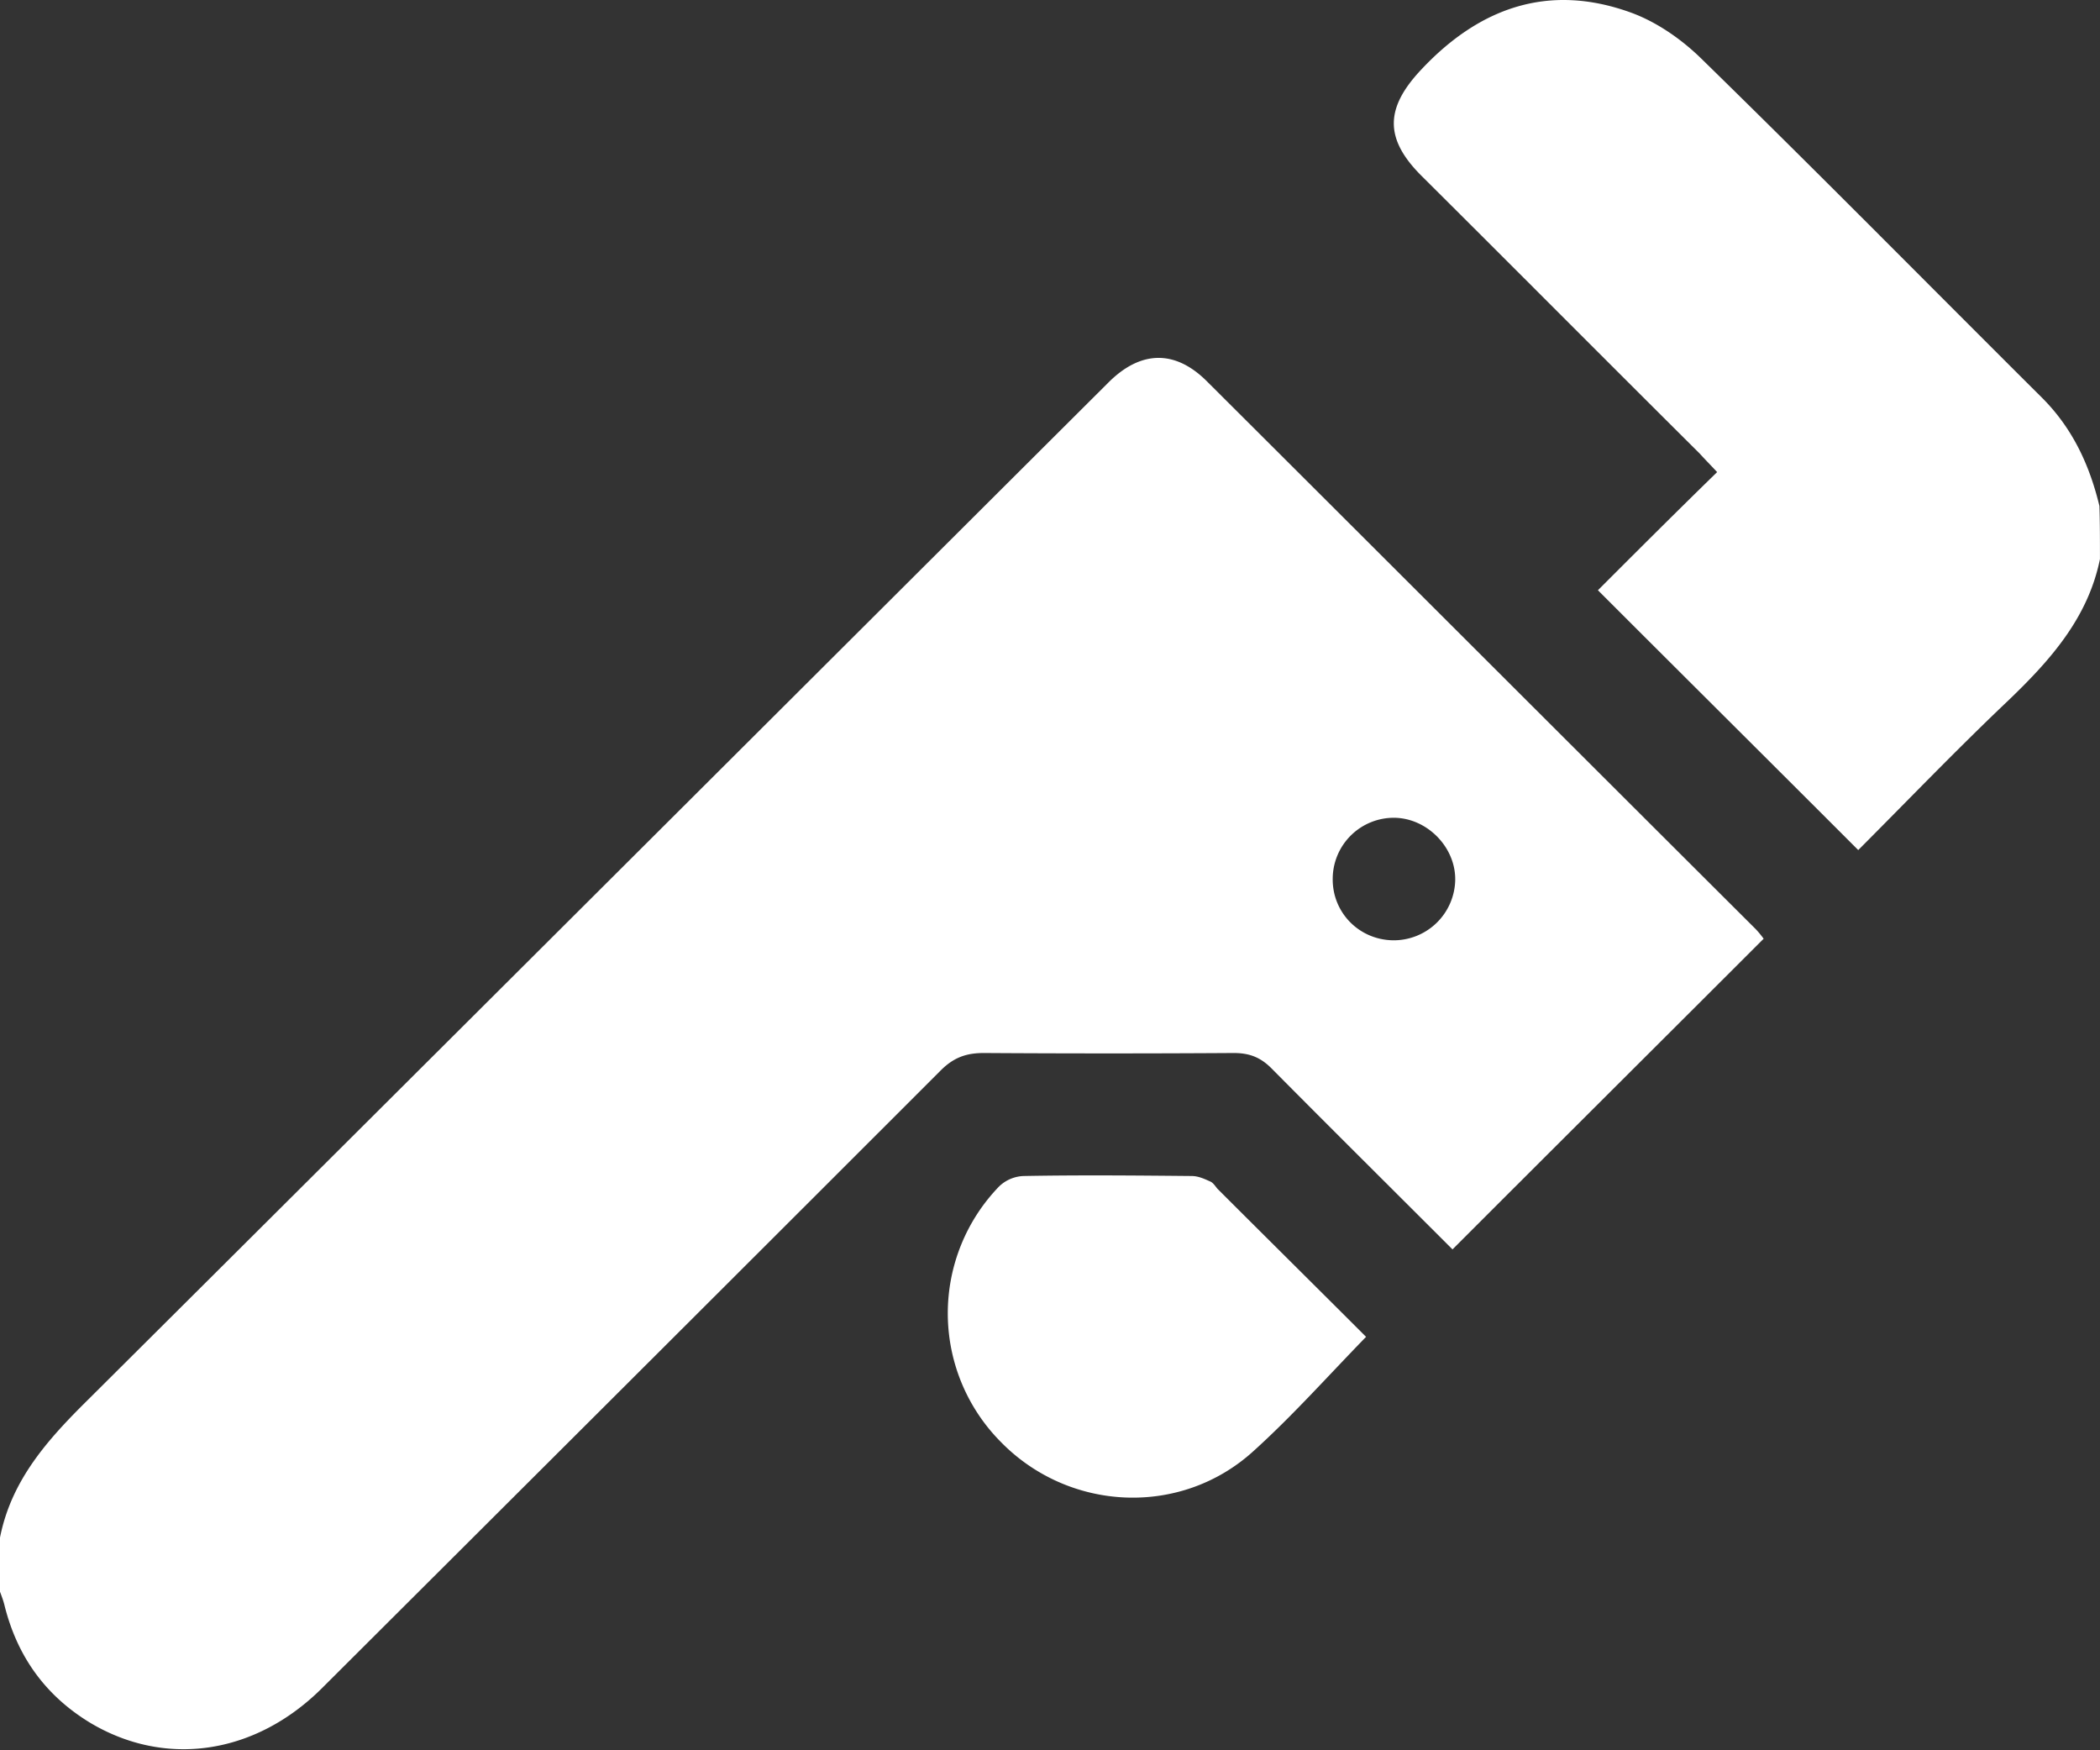 <?xml version="1.0" encoding="UTF-8"?>
<svg xmlns="http://www.w3.org/2000/svg" width="48" height="40" fill="none">
  <rect width="100%" height="100%" fill="#333333" stroke="none"/>
  <path d="M0 35.139c.262-1.325 1.1-2.25 2.025-3.163C9.8 24.24 17.562 16.49 25.337 8.74c.738-.737 1.525-.75 2.25-.025 4.175 4.162 8.35 8.338 12.525 12.5.088.088.163.188.2.238-2.375 2.374-4.737 4.724-7.112 7.1-1.363-1.363-2.75-2.738-4.138-4.138-.25-.25-.5-.35-.862-.35-1.9.012-3.813.012-5.713 0-.4 0-.687.1-.987.4-4.712 4.713-9.425 9.413-14.15 14.125-1.525 1.512-3.575 1.812-5.3.775C1.025 38.739.387 37.839.1 36.676c-.025-.1-.063-.2-.1-.3V35.14Zm31.837-13.65a1.406 1.406 0 0 0 1.425-1.375c.013-.75-.637-1.413-1.387-1.425a1.398 1.398 0 0 0-1.413 1.387c-.012.776.6 1.4 1.375 1.413ZM47.999 12.777c-.275 1.35-1.138 2.312-2.088 3.225-1.187 1.125-2.325 2.312-3.437 3.425-1.987-1.988-3.962-3.95-5.95-5.938.85-.85 1.775-1.775 2.725-2.7-.163-.175-.288-.3-.4-.425-2.125-2.112-4.237-4.237-6.362-6.35-.85-.85-.825-1.55 0-2.425 1.325-1.412 2.9-1.975 4.762-1.312.6.212 1.175.612 1.625 1.05 2.625 2.562 5.2 5.175 7.8 7.762.7.7 1.087 1.538 1.313 2.475.012.4.012.8.012 1.213Z" fill="#fff"></path>
  <path d="M31.224 30.552c-.887.912-1.688 1.812-2.575 2.612-1.662 1.512-4.225 1.387-5.787-.225a4.17 4.17 0 0 1-.025-5.825.851.851 0 0 1 .562-.238c1.275-.024 2.563-.012 3.838 0 .15 0 .287.063.425.125.062.025.112.1.162.163 1.138 1.137 2.275 2.262 3.4 3.387Z" fill="#fff"></path>
</svg>

